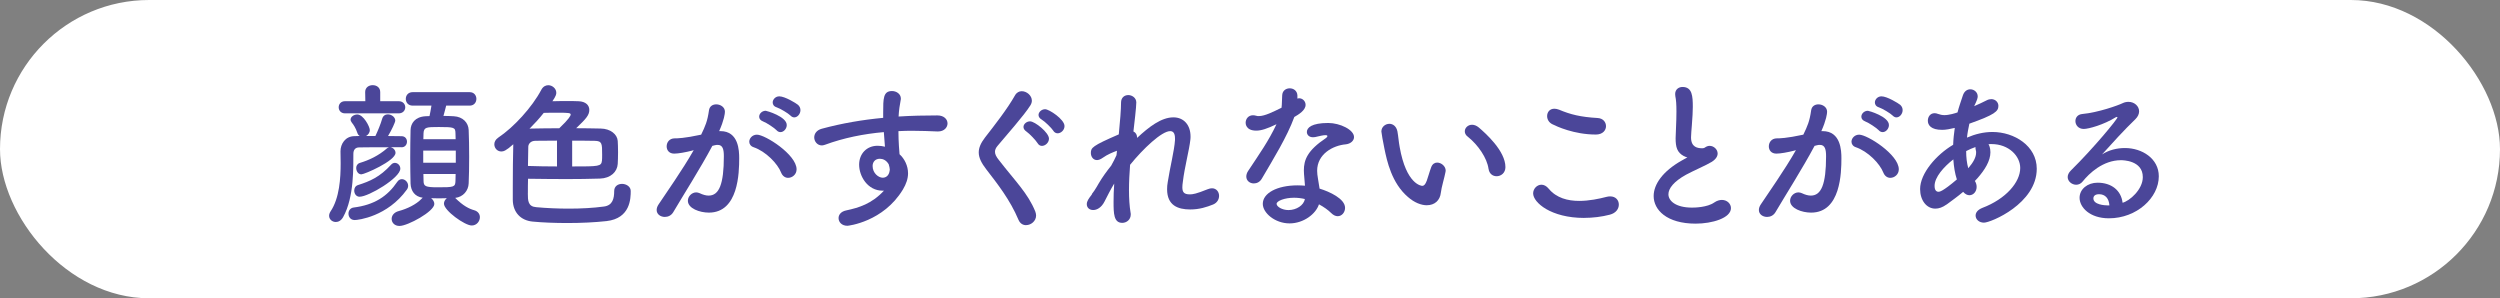 <?xml version="1.0" encoding="UTF-8"?>
<svg id="b" data-name="レイヤー 2" xmlns="http://www.w3.org/2000/svg" viewBox="0 0 608 72.54">
  <rect x="0" y="0" width="608" height="72.54" fill="#808080" stroke="none"/>
  <defs>
    <style>
      .d {
        fill: #4b4699;
      }

      .d, .e {
        stroke-width: 0px;
      }

      .e {
        fill: #fff;
      }
    </style>
  </defs>
  <g id="c" data-name="レイヤー 1">
    <g>
      <rect class="e" x="0" y="0" width="608" height="72.54" rx="36.27" ry="36.27"/>
      <g>
        <path class="d" d="M97.63,35.8h-2.69c.62.08,1.25.66,1.25,1.37,0,1.95-7.53,5.23-8.31,5.23s-1.25-.78-1.25-1.56c0-.51.27-1.01.86-1.21,2.22-.66,4.6-1.76,6.67-3.59.16-.12.31-.19.51-.23-2.73,0-5.35,0-7.33.04-1.01,0-1.4.7-1.4,1.56-.04,2.89.27,10.46-2.5,15.41-.47.82-1.13,1.17-1.76,1.17-.9,0-1.64-.66-1.64-1.52,0-.31.12-.7.35-1.05,2.19-3.24,2.46-8.15,2.46-11.71,0-1.17-.04-2.18-.04-2.93,0-1.72,1.13-3.67,3.43-3.67l1.25-.04c-.27-.16-.47-.39-.59-.78-.39-1.17-.94-1.99-1.33-2.46-.19-.27-.31-.51-.31-.74,0-.7.82-1.25,1.64-1.25,1.48,0,3.04,2.97,3.04,3.79,0,.66-.43,1.17-.9,1.44h2.26c.58-1.21,1.29-2.93,1.64-4.17.23-.78.78-1.09,1.4-1.09.86,0,1.79.66,1.79,1.52,0,.39-.9,2.34-1.76,3.75,1.09,0,2.22.04,3.28.04.9,0,1.33.66,1.33,1.33,0,.7-.47,1.37-1.33,1.37h-.04ZM83.93,27.57c-1.05,0-1.56-.74-1.56-1.48s.51-1.48,1.56-1.48h4.92l-.04-2.22c0-1.13.9-1.68,1.83-1.68s1.83.55,1.83,1.68v2.22h4.49c1.05,0,1.6.74,1.6,1.48s-.55,1.48-1.6,1.48h-13.03ZM86.23,53.51c-.98,0-1.48-.78-1.48-1.56,0-.7.43-1.37,1.25-1.48,5.03-.62,8.23-2.73,10.61-6.24.31-.47.74-.66,1.13-.66.78,0,1.52.74,1.52,1.6,0,.31-.08.62-.31.94-4.72,6.55-11.82,7.41-12.72,7.41ZM87.48,47.85c-.86,0-1.33-.74-1.33-1.52,0-.55.27-1.13.94-1.33,2.81-.9,5.27-1.91,8.04-4.96.27-.31.62-.43.9-.43.7,0,1.33.62,1.33,1.4,0,2.26-7.73,6.83-9.87,6.83ZM108.51,25.69c-.19.82-.47,1.76-.66,2.5.9,0,1.76.04,2.5.08,2.26.12,3.55,1.6,3.63,3.32.08,1.83.12,4.21.12,6.59s-.04,4.68-.12,6.44-1.33,3.28-3.28,3.51c1.95,1.95,3.39,2.65,4.64,3,.94.27,1.37.98,1.37,1.68,0,1.01-.78,2.03-1.99,2.03-1.68,0-6.75-3.63-6.75-5.31,0-.51.27-.98.7-1.33-.62,0-1.29.04-1.91.04-.66,0-1.29-.04-1.91-.04.47.35.78.9.78,1.4,0,1.83-6.48,5.35-8.47,5.35-1.21,0-1.91-.82-1.91-1.72,0-.78.55-1.6,1.76-1.91,2.03-.55,4.21-1.6,5.5-2.96.12-.12.19-.2.31-.27-1.95-.27-2.89-1.64-2.97-3.43-.04-1.72-.08-4.02-.08-6.36s.04-4.8.08-6.67c.04-1.6,1.05-3.2,3.63-3.36.31,0,.62-.04.98-.04.16-.78.31-1.52.47-2.54h-4.56c-1.13,0-1.68-.82-1.68-1.64s.55-1.64,1.68-1.64h13.85c1.09,0,1.64.82,1.64,1.64s-.55,1.64-1.64,1.64h-5.7ZM110.85,36.62h-7.92v2.96h7.92v-2.96ZM110.81,33.85c0-.55-.04-1.01-.04-1.48-.04-1.37-.27-1.48-4.06-1.48-3,0-3.63.04-3.71,1.52,0,.43-.04.94-.04,1.44h7.84ZM102.97,42.31c0,.62.04,1.25.04,1.76.04,1.21.43,1.48,3.43,1.48,3.9,0,4.29-.04,4.33-1.52,0-.51.04-1.09.04-1.72h-7.84Z"/>
        <path class="d" d="M128.37,47c0,1.83.04,3.24,2.07,3.39,2.5.23,5.23.35,7.92.35,3,0,5.97-.16,8.51-.51,2.15-.27,2.5-1.99,2.5-3.75,0-1.21.94-1.76,1.91-1.76s2.11.62,2.11,1.72c0,1.76-.04,6.67-5.89,7.33-2.77.31-6.16.47-9.48.47-3.08,0-6.09-.12-8.47-.35-2.93-.27-4.8-2.26-4.84-5.27v-3.16c0-3.47.04-7.61.12-10.38-1.72,1.56-2.38,1.76-2.89,1.76-1.01,0-1.72-.82-1.72-1.76,0-.55.27-1.13.94-1.6,3.75-2.5,8.27-7.41,10.5-11.67.43-.78,1.05-1.09,1.68-1.09.98,0,1.95.82,1.95,1.83,0,.35-.04.74-.94,2.07,1.09-.04,2.38-.04,3.55-.04s2.22,0,2.85.04c1.72.08,2.57.98,2.57,2.11,0,1.29-.82,2.18-3.2,4.45,1.95,0,3.98.04,5.97.08,2.38.04,4.02,1.4,4.14,3,.04.59.08,1.68.08,2.77s-.04,2.19-.08,2.85c-.12,1.91-1.72,3.47-4.33,3.55-2.65.08-5.35.12-8.08.12-3.12,0-6.28-.04-9.4-.08-.04.98-.04,2.42-.04,3.51ZM135.47,34.2c-1.83,0-3.59.04-5.23.04-1.17,0-1.72.74-1.76,1.4-.04.98-.08,3.63-.08,4.72,2.3.08,4.72.12,7.06.12v-6.28ZM138.79,27.88c0-.39-.31-.47-3.12-.47-1.09,0-2.34,0-3.43.04-1.05,1.33-2.26,2.65-3.47,3.86.12,0,.2-.04.31-.04,2.15-.04,4.49-.08,6.94-.08,2.42-2.3,2.77-3.08,2.77-3.32ZM139.14,40.48c6.56,0,7.1,0,7.26-1.44.04-.31.04-.86.04-1.44,0-2.69,0-3.32-1.83-3.35-1.68-.04-3.55-.04-5.46-.04v6.28Z"/>
        <path class="d" d="M168.37,36.62c-1.68.43-3.43.74-4.41.74-1.25,0-1.83-.86-1.83-1.76,0-.98.66-1.95,1.95-1.95.59,0,2.3,0,6.44-.9,1.01-2.11,1.52-3.2,1.91-5.97.16-.98.94-1.4,1.76-1.4,1.01,0,2.11.66,2.11,1.79,0,.47-.2,2.03-1.4,4.72h.31c4.45,0,4.56,4.8,4.56,6.59,0,3.47-.16,13.23-7.37,13.23-2.22,0-5.11-1.01-5.11-2.89,0-1.05.94-2.03,2.03-2.03.27,0,.55.08.82.19.82.39,1.56.59,2.19.59,2.54,0,3.71-2.73,3.71-9.56,0-1.6-.23-2.77-1.48-2.77-.19,0-.43,0-.7.08-.16.04-.39.12-.62.16-2.93,5.5-7.02,11.9-9.52,16.15-.47.78-1.25,1.13-2.03,1.13-1.01,0-1.99-.62-1.99-1.68,0-.39.12-.86.47-1.37,1.72-2.61,5.77-8.31,8.54-13.19l-.31.08ZM189.98,42c-.86-2.22-3.75-5.19-6.71-6.2-.7-.23-1.05-.78-1.05-1.33,0-.82.74-1.72,1.87-1.72,1.99,0,9.64,4.84,9.64,8.43,0,1.25-1.05,2.07-2.07,2.07-.66,0-1.33-.39-1.68-1.25ZM188.89,31.7c-.55-.59-2.5-1.87-3.28-2.15-.7-.27-.98-.7-.98-1.17,0-.74.7-1.44,1.6-1.44.2,0,5.11,1.4,5.11,3.47,0,.9-.74,1.72-1.52,1.72-.31,0-.66-.12-.94-.43ZM192.25,28.11c-.55-.55-2.5-1.72-3.32-1.99-.74-.23-1.01-.7-1.01-1.21,0-.7.66-1.48,1.6-1.48,1.37,0,4.1,1.68,4.56,2.07.43.39.59.86.59,1.29,0,.9-.7,1.76-1.52,1.76-.31,0-.62-.16-.9-.43Z"/>
        <path class="d" d="M214.64,46.37c-3.63,0-5.7-3.51-5.7-6.32,0-2.65,1.83-4.6,4.49-4.6.58,0,1.21.08,1.79.23-.12-1.29-.19-2.46-.27-3.55-4.92.43-9.75,1.4-14.32,3.08-.27.08-.51.16-.74.16-1.13,0-1.87-.98-1.87-1.95,0-.86.55-1.76,1.83-2.11,4.92-1.33,9.91-2.18,14.94-2.65v-1.25c0-3.43,0-5.27,2.15-5.27,1.05,0,2.15.7,2.15,1.83,0,.12,0,.23-.04.35-.23,1.25-.43,2.42-.51,4.02,3.12-.2,6.28-.27,9.44-.27,1.64,0,2.46.98,2.46,1.95s-.82,1.95-2.3,1.95h-.2c-1.91-.08-3.86-.16-5.81-.16-1.21,0-2.42,0-3.63.08,0,2.65.23,5.11.27,5.62,1.21,1.09,2.07,2.81,2.07,4.64,0,1.25-.43,2.58-1.25,3.94-4.76,7.88-13.3,8.82-13.5,8.82-1.37,0-2.15-.9-2.15-1.87,0-.78.55-1.6,1.87-1.87,3.04-.66,6.16-1.56,9.17-4.8h-.35ZM213.98,38.61c-1.13,0-1.76.78-1.76,1.76,0,1.76,1.44,2.85,2.46,2.85.82,0,1.52-.55,1.68-1.68,0-.12.04-.2.04-.31,0-.31-.12-.78-.27-1.29-.58-.98-1.4-1.33-2.15-1.33Z"/>
        <path class="d" d="M249.53,54.76c-.74,0-1.44-.39-1.83-1.29-2.07-4.92-5.11-8.74-7.84-12.29-1.17-1.52-1.83-2.81-1.83-4.1,0-1.13.47-2.26,1.52-3.63,2.22-2.85,5.46-6.98,7.3-10.26.39-.7,1.01-1.01,1.64-1.01,1.21,0,2.46,1.05,2.46,2.3,0,.39-.12.74-.35,1.13-1.56,2.5-5.93,7.37-8,9.87-.43.51-.62.98-.62,1.44,0,.59.31,1.21.94,1.99,3.98,5.15,7.06,8.08,8.86,12.52.12.35.2.66.2.98,0,1.37-1.25,2.34-2.42,2.34ZM252.34,34.82c-.39-.66-1.99-2.34-2.69-2.81-.51-.35-.74-.74-.74-1.13,0-.7.74-1.37,1.6-1.37,1.17,0,4.6,2.73,4.6,4.21,0,.98-.9,1.76-1.72,1.76-.39,0-.78-.2-1.05-.66ZM256.16,31.78c-.43-.66-2.07-2.26-2.81-2.69-.55-.31-.78-.74-.78-1.13,0-.7.74-1.4,1.6-1.4.98,0,4.72,2.46,4.72,4.1,0,.98-.86,1.76-1.68,1.76-.39,0-.78-.2-1.05-.62Z"/>
        <path class="d" d="M265.56,47.15c.04-.08.27-.31.58-.78.43-.62.74-1.21,1.13-1.87.86-1.44,1.87-2.85,2.97-4.21.51-.9.94-1.76,1.29-2.54l.12-1.09c-.94.35-2.26.86-3.47,1.72-.55.39-1.01.55-1.4.55-.94,0-1.48-.86-1.48-1.72,0-1.29.31-1.72,6.79-4.53.31-3.2.55-6.01.55-7.73,0-1.25.86-1.83,1.76-1.83s1.95.66,1.95,1.79-.47,5.07-.7,7.06c.59.27.9.82.9,1.56,2.89-2.69,5.89-4.99,8.82-4.99,2.58,0,4.17,1.91,4.17,4.64,0,.23,0,.51-.04.78-.27,2.54-1.41,6.67-1.83,10.26-.08.51-.12.94-.12,1.33,0,1.21.43,1.72,1.83,1.72.7,0,1.52-.12,4.33-1.25.39-.16.74-.23,1.05-.23,1.09,0,1.72.9,1.72,1.83,0,.82-.43,1.68-1.44,2.11-1.56.62-3.32,1.21-5.58,1.21-3,0-5.62-.98-5.62-4.92,0-.55.04-1.13.16-1.76.55-3.55,1.6-7.65,1.76-10.18v-.43c0-1.29-.47-1.76-1.17-1.76-2.07,0-6.59,4.29-9.75,8.19-.16,2.07-.27,4.17-.27,6.16s.12,3.86.39,5.5c.04.16.04.27.04.43,0,1.25-1.01,2.03-2.07,2.03-2.07,0-2.11-2.3-2.11-5.11,0-1.37.04-2.85.16-4.45-.86,1.4-1.68,3.04-2.38,4.41-.74,1.44-1.83,2.03-2.73,2.03s-1.56-.55-1.56-1.44c0-.7.47-1.37,1.17-2.26l.12-.23Z"/>
        <path class="d" d="M314.76,28.5c-1.76,4.8-5.07,10.14-7.88,14.94-.47.82-1.21,1.17-1.95,1.17-.98,0-1.83-.66-1.83-1.68,0-.39.12-.86.43-1.33,2.81-4.25,4.99-7.3,6.91-11.39-2.26,1.09-3.71,1.56-4.92,1.56-2.58,0-2.58-1.76-2.58-1.91,0-.94.66-1.83,1.79-1.83.23,0,.51.04.78.12.2.08.43.08.66.08,1.41,0,3.43-1.01,5.5-2.03.12-.94.08-1.83.16-3,.04-1.17.94-1.72,1.83-1.72s1.79.55,1.87,1.68v.82c.16-.04.27-.08.43-.08.82,0,1.56.7,1.56,1.6,0,1.33-1.68,2.34-2.77,2.97v.04ZM313.63,54.33c-3.55,0-6.52-2.54-6.52-4.76,0-2.58,3.43-4.49,8.47-4.49.58,0,1.21.04,1.79.08-.27-3.12-.27-3.28-.27-3.71,0-2.54.82-4.84,5.38-7.88.23-.16.35-.35.35-.47,0-.23-.35-.23-.51-.23-.51,0-1.33.2-2.5.47-.2.04-.35.04-.51.04-.94,0-1.48-.59-1.48-1.29,0-1.01,1.13-2.18,5.19-2.18,2.85,0,6.28,1.64,6.28,3.43,0,.9-.86,1.64-1.99,1.76-3.12.27-6.98,2.34-6.98,6.44,0,.58.08,1.21.2,1.91.12.78.27,1.6.39,2.42,2.42.74,6.2,2.46,6.2,4.68,0,1.09-.78,2.03-1.79,2.03-.51,0-1.05-.23-1.6-.78-.74-.74-1.79-1.48-2.96-2.11-.74,2.34-3.75,4.64-7.14,4.64ZM314.72,48.09c-2.3,0-4.25.78-4.25,1.48s1.37,1.52,2.89,1.52c1.91,0,3.75-1.17,3.98-2.69-.86-.2-1.76-.31-2.61-.31Z"/>
        <path class="d" d="M347.03,49.92c-1.37,0-3.04-.62-4.64-2.03-3.94-3.39-5.07-8.7-5.7-11.74-.31-1.48-.74-3.86-.74-4.17,0-1.13.98-1.87,1.95-1.87.82,0,1.68.55,1.95,1.83.23,1.25.31,2.57.55,3.82,1.6,9.09,5.27,9.44,5.5,9.44.39,0,.74-.31,1.09-1.25.35-.94.62-2.07,1.09-3.32.31-.78.86-1.09,1.44-1.09,1.01,0,2.07.9,2.07,1.95,0,.12-.04.2-.04.31-.23,1.29-1.01,3.82-1.13,5.03-.2,1.95-1.56,3.08-3.39,3.08ZM362.01,41.07c-.35-2.61-2.5-5.81-5.11-7.88-.47-.35-.66-.82-.66-1.25,0-.82.74-1.6,1.76-1.6.51,0,1.09.2,1.64.66,1.64,1.4,6.48,5.7,6.48,9.64,0,1.44-1.09,2.22-2.15,2.22-.9,0-1.79-.58-1.95-1.79Z"/>
        <path class="d" d="M385.27,53c-8.08,0-12.41-3.75-12.41-5.97,0-1.13.94-2.11,2.03-2.11.59,0,1.21.31,1.76.98,1.87,2.26,4.64,2.96,7.41,2.96,2.42,0,4.84-.51,6.63-.98.31-.08.62-.12.9-.12,1.37,0,2.11.94,2.11,1.99s-.7,2.07-2.19,2.46c-1.95.51-4.1.78-6.24.78ZM388.12,32.72c-5.31,0-9.56-1.99-10.57-2.5-.9-.43-1.29-1.25-1.29-1.99,0-.94.62-1.79,1.76-1.79.35,0,.7.08,1.13.23,2.77,1.17,5.23,1.79,9.4,2.03,1.33.08,2.03,1.01,2.03,1.99s-.78,2.03-2.46,2.03Z"/>
        <path class="d" d="M409.54,37.98c-1.68-.9-2.03-2.18-2.03-4.37,0-.62.04-1.33.08-2.11.08-1.79.12-3.2.12-4.37,0-1.72-.08-2.85-.27-3.75-.04-.2-.04-.35-.04-.51,0-1.13.86-1.72,1.79-1.72,2.38,0,2.5,2.26,2.5,4.88,0,1.09-.08,2.46-.23,4.41-.08,1.21-.2,2.19-.2,2.97,0,2.42,1.6,2.65,2.77,2.65.58,0,.66-.31,1.13-.47.2-.08.43-.12.62-.12,1.01,0,1.95.86,1.95,1.87,0,.66-.43,1.4-1.44,2.03-1.33.82-4.45,2.15-6.24,3.12-2.96,1.64-4.29,3.32-4.29,4.76,0,1.56,1.72,3.24,5.74,3.24.62,0,3.71-.04,5.42-1.25.62-.43,1.29-.62,1.83-.62,1.29,0,2.22.94,2.22,1.99,0,2.42-4.56,3.78-8.58,3.78-7.06,0-10.22-3.36-10.22-6.71,0-2.81,2.15-6.01,6.87-8.66.08-.04,1.01-.55,1.33-.74-.23-.04-.55-.16-.82-.31Z"/>
        <path class="d" d="M436.42,36.62c-1.68.43-3.43.74-4.41.74-1.25,0-1.83-.86-1.83-1.76,0-.98.66-1.95,1.95-1.95.58,0,2.3,0,6.44-.9,1.01-2.11,1.52-3.2,1.91-5.97.16-.98.94-1.4,1.76-1.4,1.01,0,2.11.66,2.11,1.79,0,.47-.2,2.03-1.4,4.72h.31c4.45,0,4.57,4.8,4.57,6.59,0,3.47-.16,13.23-7.37,13.23-2.22,0-5.11-1.01-5.11-2.89,0-1.05.94-2.03,2.03-2.03.27,0,.55.08.82.19.82.39,1.56.59,2.19.59,2.54,0,3.71-2.73,3.71-9.56,0-1.6-.23-2.77-1.48-2.77-.2,0-.43,0-.7.08-.16.04-.39.12-.62.16-2.93,5.5-7.02,11.9-9.52,16.15-.47.78-1.25,1.13-2.03,1.13-1.01,0-1.99-.62-1.99-1.68,0-.39.12-.86.47-1.37,1.72-2.61,5.77-8.31,8.54-13.19l-.31.08ZM458.04,42c-.86-2.22-3.75-5.19-6.71-6.2-.7-.23-1.05-.78-1.05-1.33,0-.82.74-1.72,1.87-1.72,1.99,0,9.64,4.84,9.64,8.43,0,1.25-1.05,2.07-2.07,2.07-.66,0-1.33-.39-1.68-1.25ZM456.94,31.7c-.55-.59-2.5-1.87-3.28-2.15-.7-.27-.98-.7-.98-1.17,0-.74.7-1.44,1.6-1.44.2,0,5.11,1.4,5.11,3.47,0,.9-.74,1.72-1.52,1.72-.31,0-.66-.12-.94-.43ZM460.3,28.11c-.55-.55-2.5-1.72-3.32-1.99-.74-.23-1.01-.7-1.01-1.21,0-.7.66-1.48,1.6-1.48,1.37,0,4.1,1.68,4.57,2.07.43.39.58.86.58,1.29,0,.9-.7,1.76-1.52,1.76-.31,0-.62-.16-.9-.43Z"/>
        <path class="d" d="M473.41,49.73c-.98.7-1.87,1.01-2.73,1.01-2.15,0-3.71-2.03-3.71-4.76,0-3.82,3.98-8.39,8.04-10.77.04-1.37.2-2.73.39-4.1-1.17.27-2.15.47-3.08.47-2.73,0-3.47-1.17-3.47-2.22,0-.94.58-1.83,1.64-1.83.23,0,.51.04.78.16.55.19,1.05.31,1.6.31,1.17,0,2.69-.47,3.2-.66.35-1.37.78-2.54,1.29-4.1.35-1.09,1.09-1.52,1.83-1.52.9,0,1.79.7,1.79,1.72,0,.39-.12.86-.86,2.38,1.13-.47,2.15-.98,3-1.4.43-.23.82-.31,1.17-.31,1.01,0,1.72.78,1.72,1.64,0,1.33-.9,2.15-7.06,4.33-.23,1.13-.47,2.26-.58,3.39,1.99-.86,4.06-1.37,6.2-1.37,5.31,0,10.77,3.39,10.77,8.94,0,8.47-11.16,13.11-12.84,13.11-1.21,0-2.03-.82-2.03-1.72,0-.7.47-1.4,1.64-1.87,5.74-2.18,9.21-6.24,9.21-9.71,0-2.89-2.77-5.81-6.98-5.81-.23,0-.51,0-.74.04.12.16.47.82.47,1.95,0,2.11-1.37,4.29-3.16,6.32-.2.23-.43.43-.62.66.31.47.43.98.43,1.44,0,1.13-.78,2.03-1.76,2.03-.47,0-1.01-.23-1.52-.82-1.33,1.13-2.77,2.15-4.02,3.08ZM475.05,38.76c-2.34,1.83-4.56,4.33-4.56,6.44,0,1.13.47,1.44.97,1.44.23,0,.98-.04,4.45-3-.47-1.44-.74-3.08-.86-4.88ZM478.72,40.87c1.21-1.41,1.87-2.65,1.87-3.75,0-.19,0-.43-.08-.62-.08-.27-.08-.51-.08-.74-.74.27-1.52.58-2.26.98,0,1.52.16,2.93.51,4.17l.04-.04Z"/>
        <path class="d" d="M521.13,43.06c0-4.1-4.96-4.1-5.31-4.1-4.37,0-7.73,3.2-9.33,5.19-.43.55-1.01.78-1.56.78-1.05,0-2.07-.82-2.07-1.87,0-.51.23-1.05.78-1.6,5.62-5.54,11.32-12.49,11.32-12.91,0-.08-.04-.12-.12-.12s-.16.04-.27.08c-2.93,1.83-6.63,2.85-7.8,2.85-1.33,0-2.03-.98-2.03-1.91,0-.82.51-1.6,1.64-1.72,3.86-.35,8.78-2.11,9.87-2.65.47-.23.98-.31,1.4-.31,1.44,0,2.58,1.05,2.58,2.3,0,.62-.27,1.29-.9,1.91-2.65,2.54-5.66,5.85-8.12,8.58,1.68-1.09,3.67-1.56,5.58-1.56,4.14,0,8.23,2.54,8.23,6.87,0,5.23-5.38,10.22-12.13,10.22-4.68,0-7.14-2.69-7.14-4.99,0-2.11,1.95-3.67,4.37-3.67,3.39,0,5.74,1.87,6.09,4.88,1.68-.43,4.92-3.2,4.92-6.24ZM510.48,47.23c-1.33,0-1.37.86-1.37,1.01,0,1.52,2.65,1.72,3.63,1.72h.27c-.12-1.68-.98-2.73-2.54-2.73Z"/>
      </g>
    </g>
  </g>
</svg>